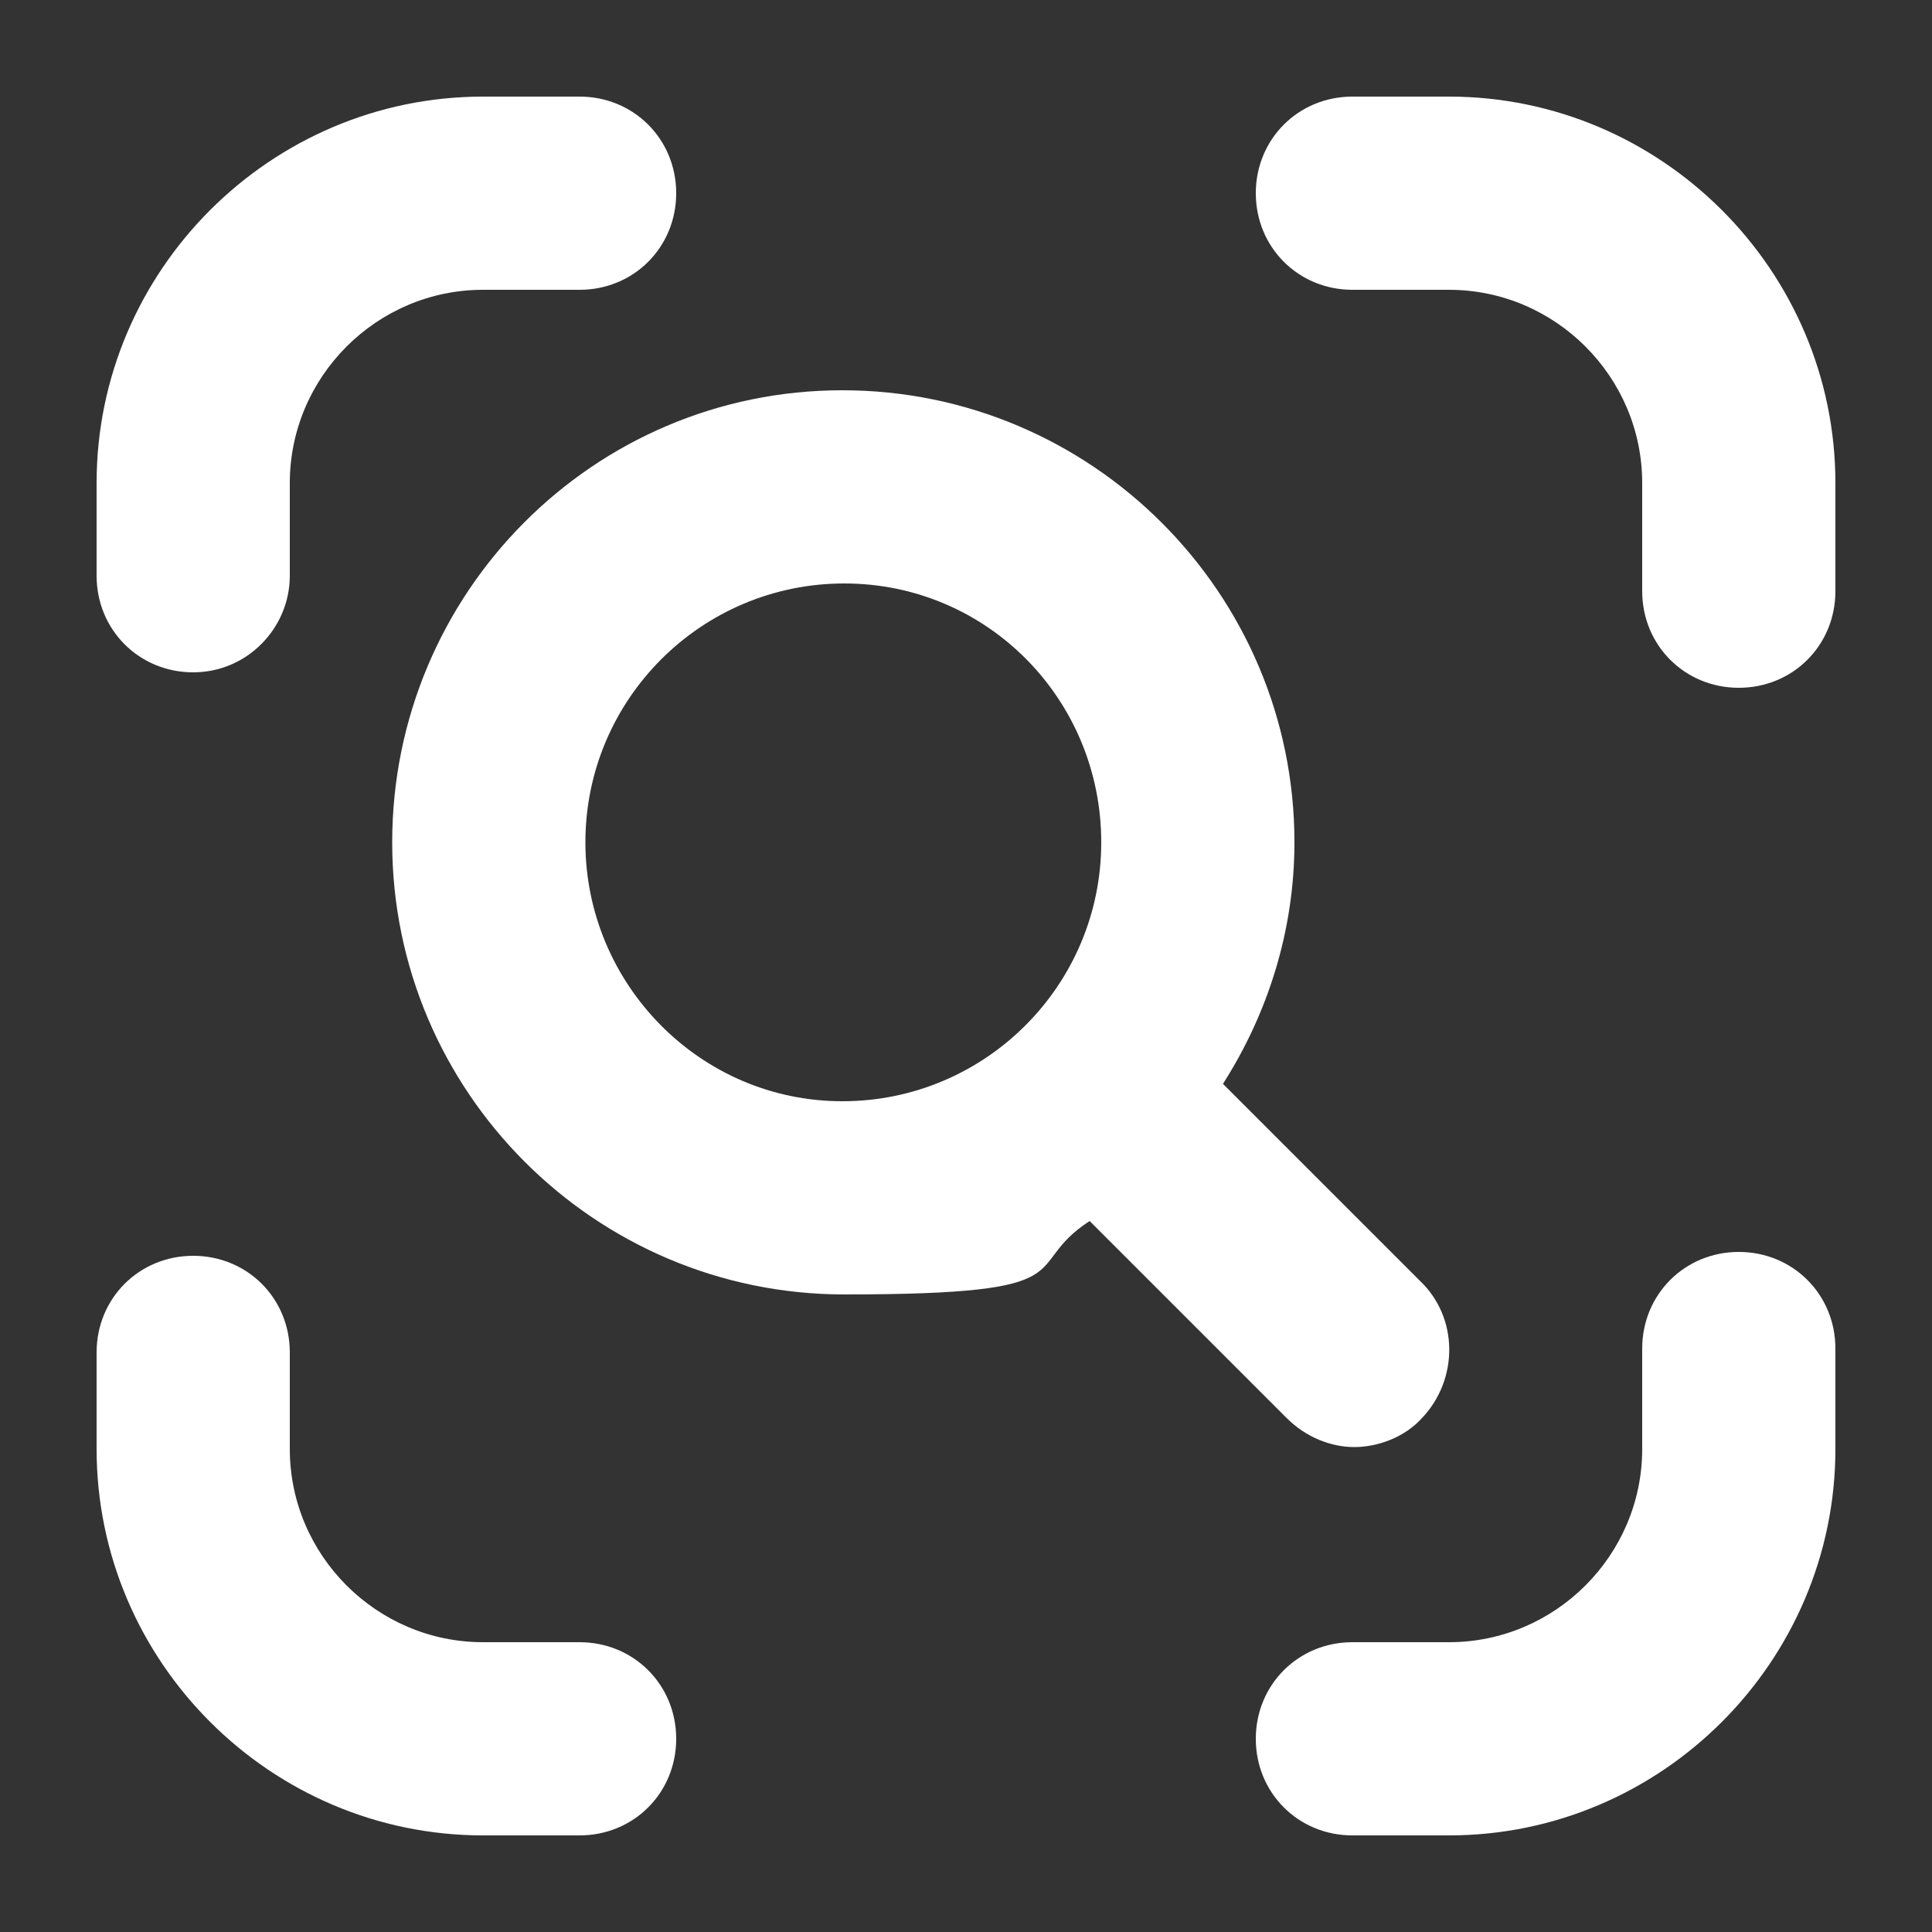 <?xml version="1.0" encoding="UTF-8"?>
<svg id="Layer_1" data-name="Layer 1" xmlns="http://www.w3.org/2000/svg" version="1.1" viewBox="0 0 1200 1200">
  <rect x="0" y="0" width="1200" height="1200" fill="#333333" stroke="none"/>
  <defs>
    <style>
      .cls-1 {
        fill: #fff;
        stroke-width: 0px;
      }
    </style>
  </defs>
  <path class="cls-1" d="M882,795.6l-122.4-122.4c27.6-43.2,44.4-94.8,44.4-150,0-154.8-126-280.8-280.8-280.8s-279.6,126-279.6,280.8,126,280.8,280.8,280.8,108-16.8,152.4-45.6l122.4,122.4c12,12,27.6,18,42,18s31.2-6,42-18c22.8-24,22.8-62.4-1.2-85.2h0ZM363.6,523.2c0-88.8,72-160.8,160.8-160.8s159.6,72,159.6,160.8-72,160.8-160.8,160.8-159.6-73.2-159.6-160.8h0Z"/>
  <path class="cls-1" d="M1080,427.2c-33.6,0-60-26.4-60-60v-67.2c0-66-54-120-120-120h-60c-33.6,0-60-26.4-60-60s26.4-60,60-60h60c132,0,240,108,240,240v67.2c0,33.6-26.4,60-60,60Z"/>
  <path class="cls-1" d="M900,1140h-60c-33.6,0-60-26.4-60-60s26.4-60,60-60h60c66,0,120-54,120-120v-62.4c0-33.6,26.4-60,60-60s60,26.4,60,60v62.4c0,132-108,240-240,240Z"/>
  <path class="cls-1" d="M360,1140h-60c-132,0-240-108-240-240v-60c0-33.6,26.4-60,60-60s60,26.4,60,60v60c0,66,54,120,120,120h60c33.6,0,60,26.4,60,60s-26.4,60-60,60Z"/>
  <path class="cls-1" d="M120,417.6c-33.6,0-60-26.4-60-60v-57.6c0-132,108-240,240-240h60c33.6,0,60,26.4,60,60s-26.4,60-60,60h-60c-66,0-120,54-120,120v57.6c0,32.4-26.4,60-60,60Z"/>
</svg>